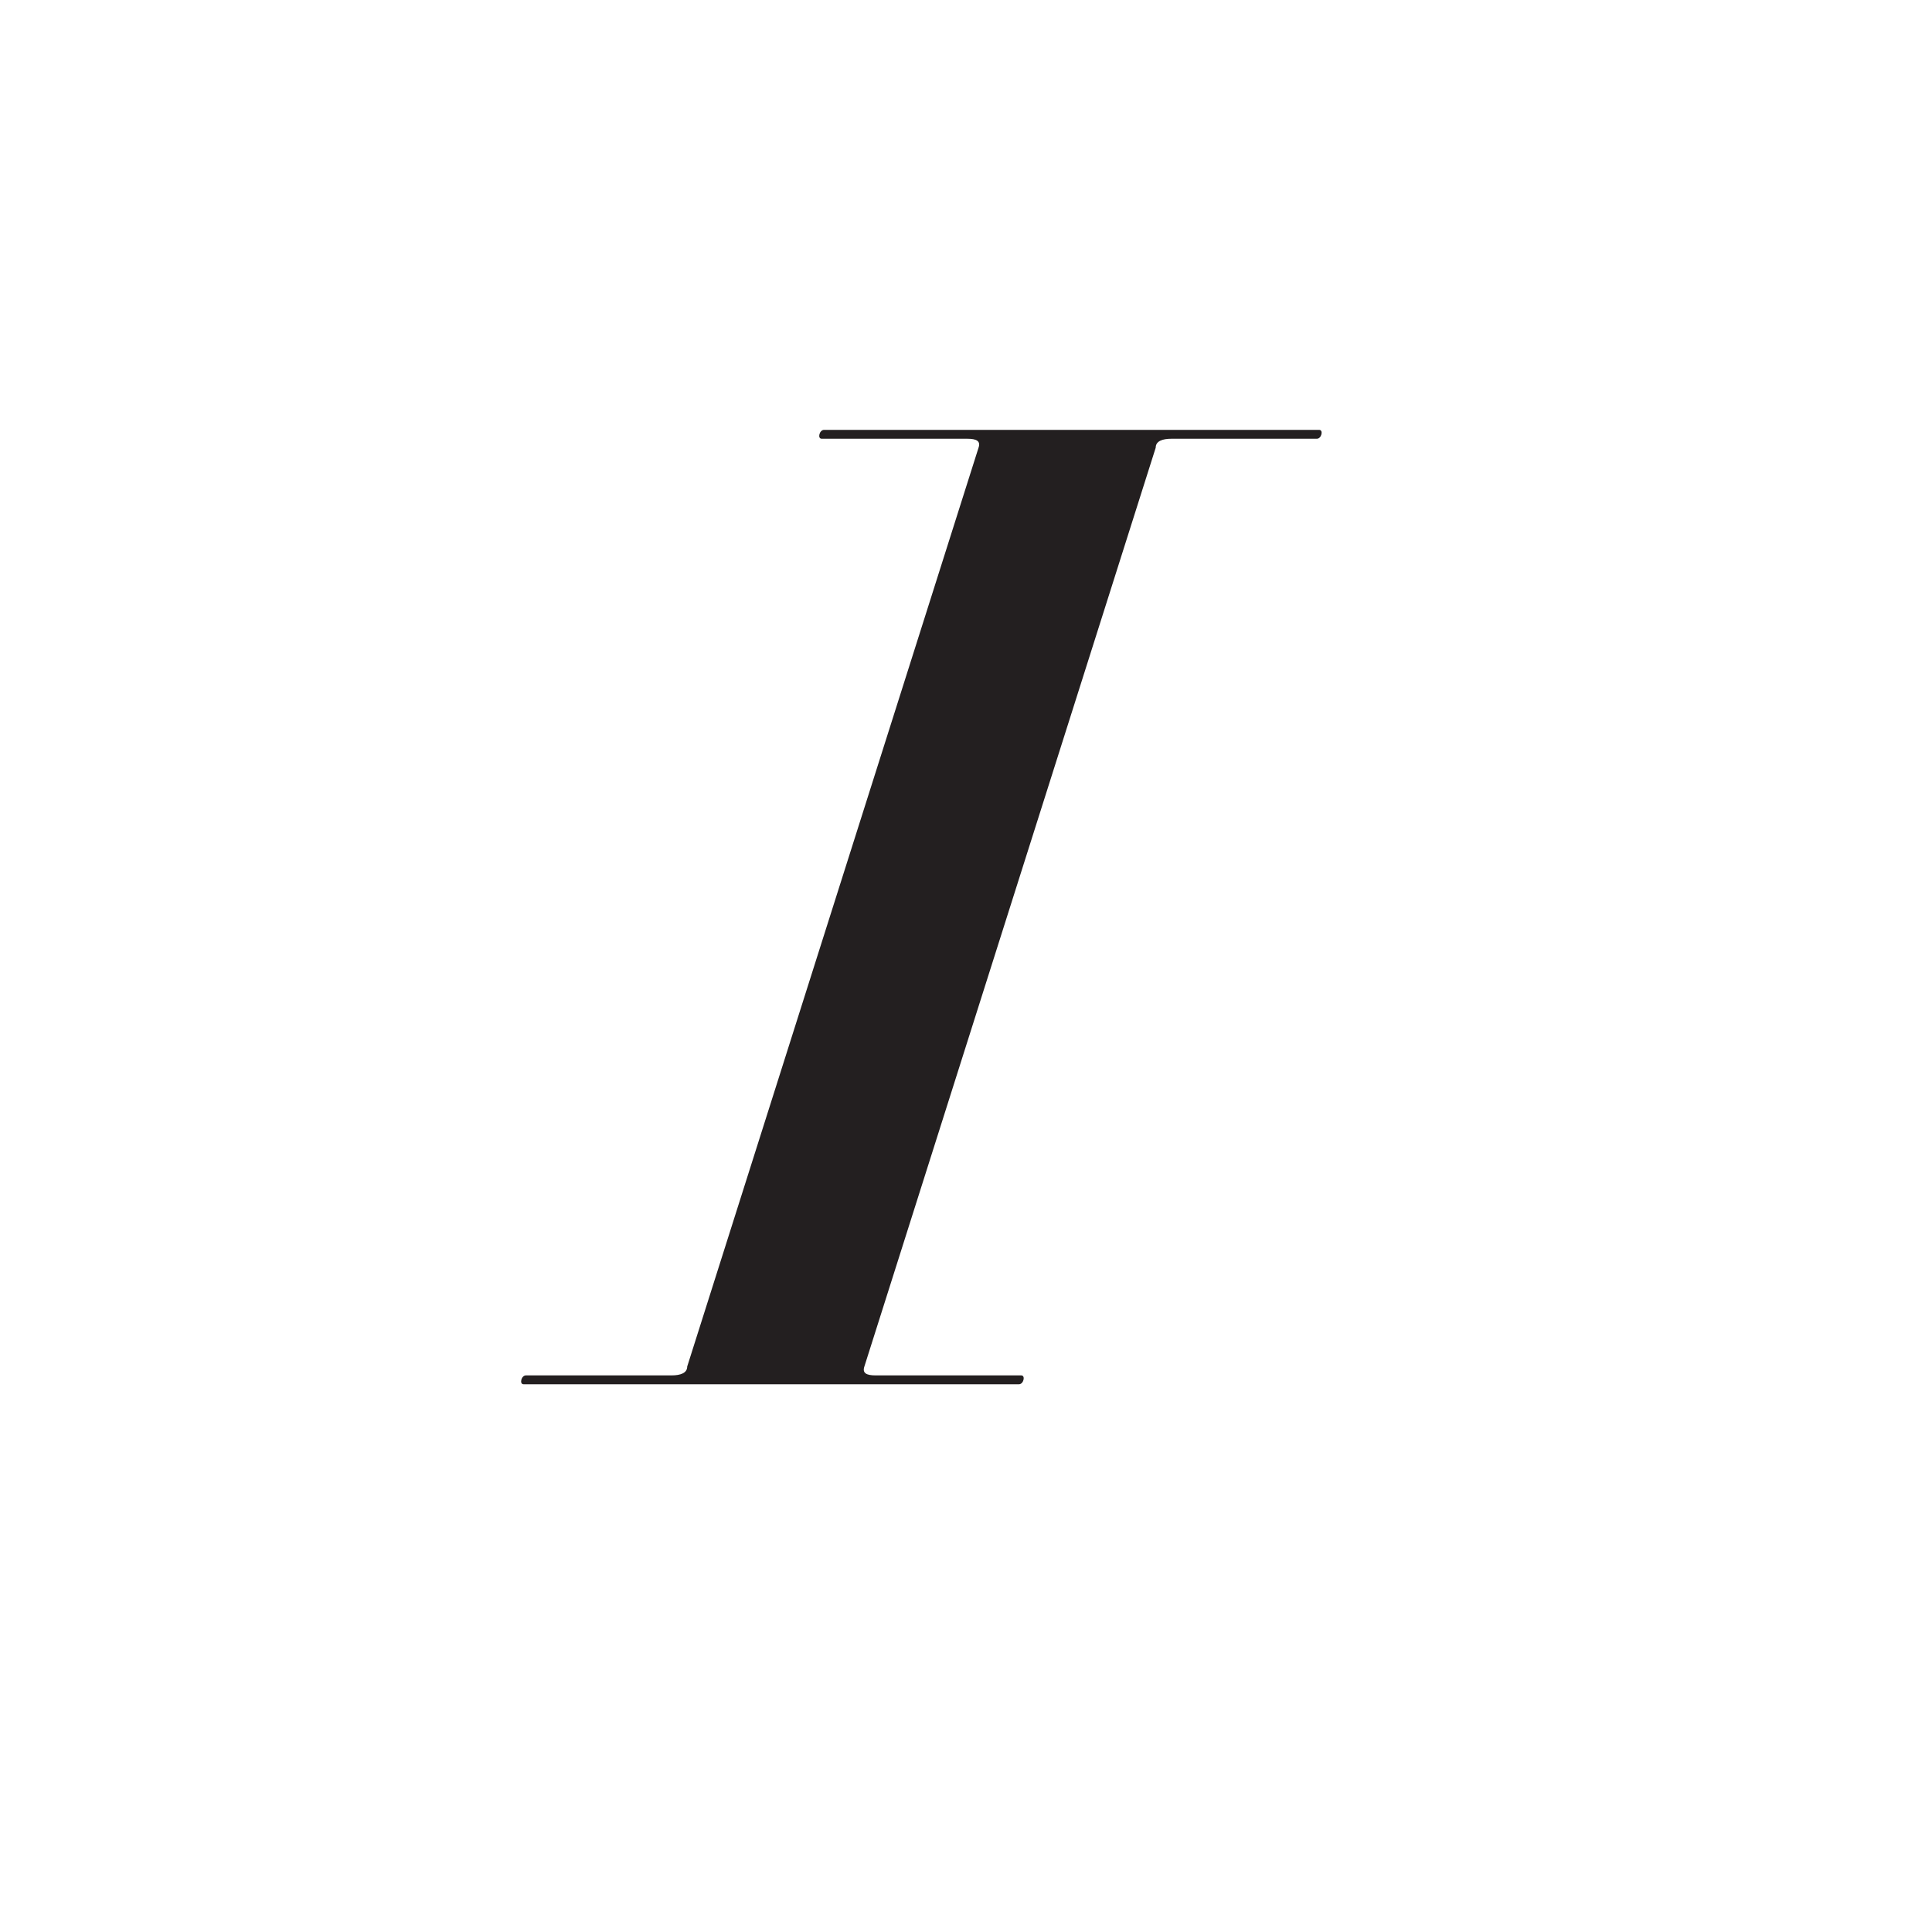 <?xml version="1.0" encoding="UTF-8"?><svg id="Layer_1" xmlns="http://www.w3.org/2000/svg" viewBox="0 0 100 100"><defs><style>.cls-1{fill:#231f20;stroke-width:0px;}</style></defs><path class="cls-1" d="M68.17,22.71h-7.54c-.46,0-.81.12-.81.46l-15.08,47.56c-.12.35.12.46.58.46h7.54c.23,0,.12.46-.12.46h-25.64c-.23,0-.12-.46.12-.46h7.54c.46,0,.81-.12.81-.46l15.08-47.56c.12-.35-.12-.46-.58-.46h-7.54c-.23,0-.12-.46.12-.46h25.63c.23,0,.12.46-.12.46Z"/></svg>